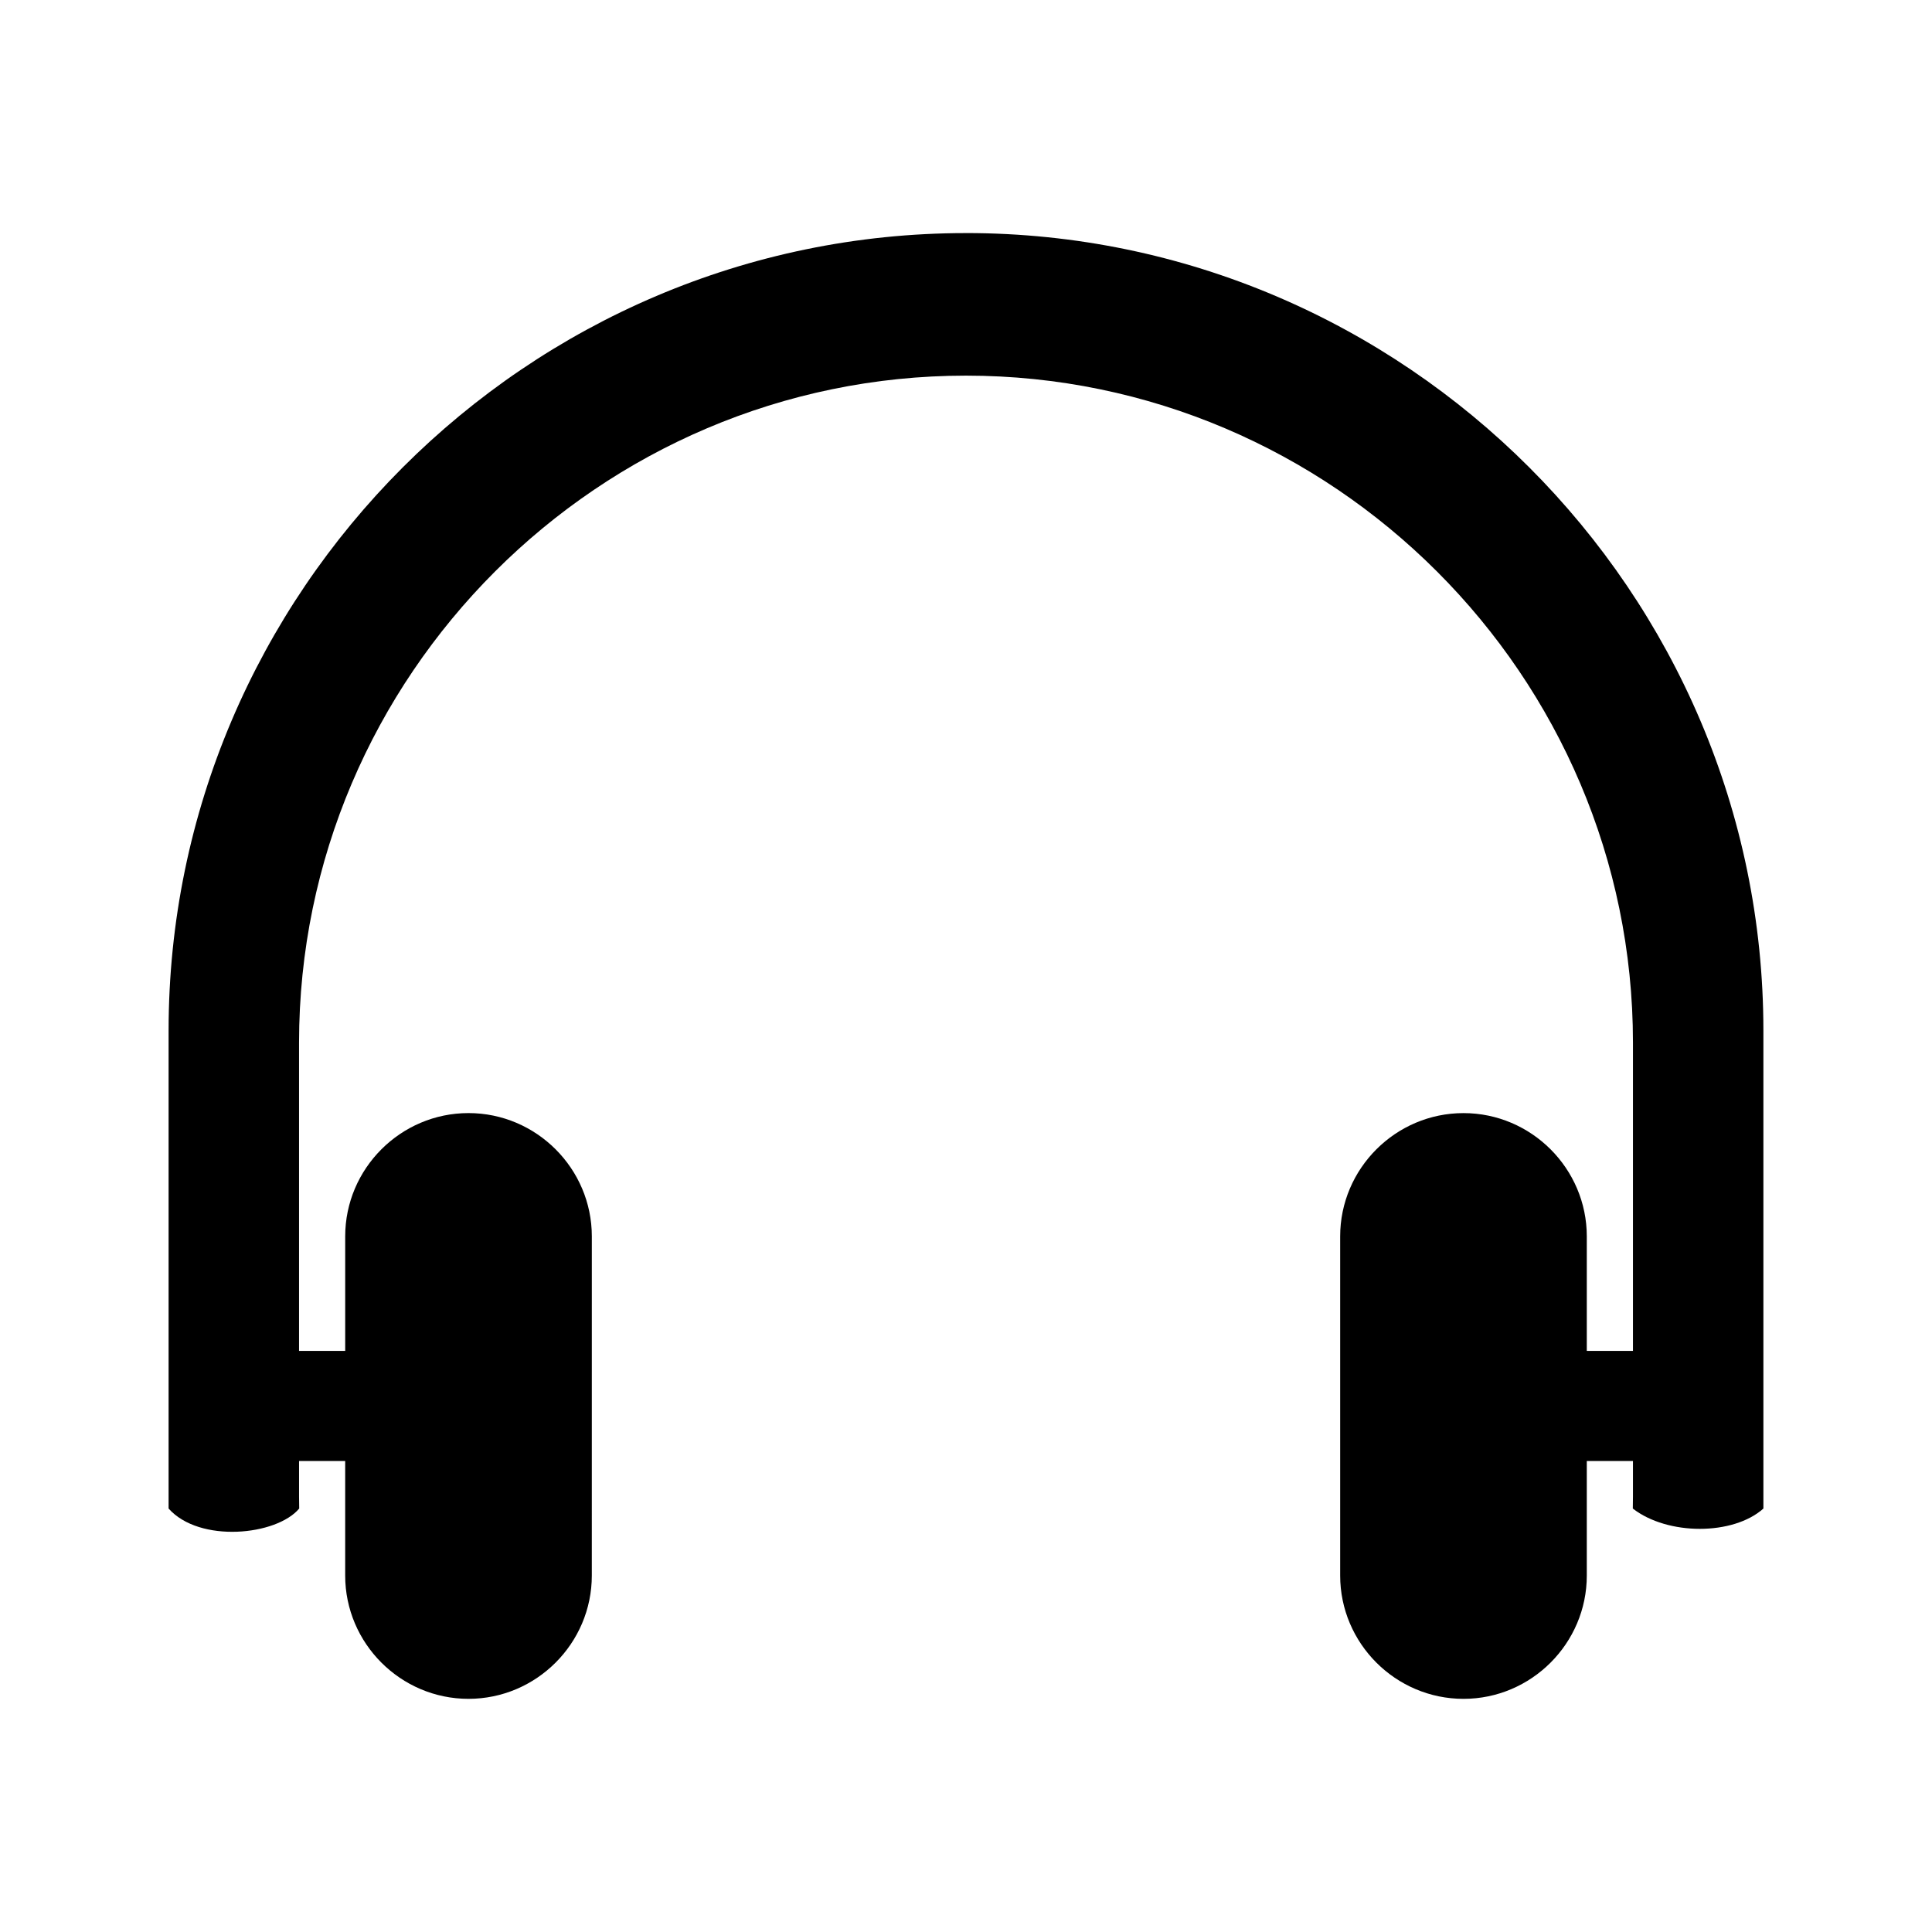 <?xml version="1.0" encoding="UTF-8"?>
<!-- Uploaded to: ICON Repo, www.iconrepo.com, Generator: ICON Repo Mixer Tools -->
<svg fill="#000000" width="800px" height="800px" version="1.1" viewBox="144 144 512 512" xmlns="http://www.w3.org/2000/svg">
 <path d="m400 205.77c-116.23 0-211.32 95.094-211.32 211.32v126.69c8.172 9.211 28.598 7.172 34.613 0-0.016-1.039-0.039-2.078-0.039-3.117v-9.477h12.223v30.348c0 17.973 14.703 32.676 32.676 32.676 17.98 0 32.684-14.703 32.684-32.676l0.004-89.879c0-17.973-14.703-32.676-32.684-32.676-17.973 0-32.676 14.703-32.676 32.676v30.348h-12.23v-81.695c0-97.219 79.531-176.76 176.75-176.76 97.219 0 176.75 79.539 176.75 176.75v81.711h-12.234v-30.348c0-17.973-14.703-32.676-32.676-32.676-17.98 0-32.684 14.703-32.684 32.676v89.875c0 17.973 14.703 32.676 32.684 32.676 17.973 0 32.676-14.703 32.676-32.676v-30.348h12.234v9.477c0 1.039-0.016 2.078-0.039 3.117 9.234 7.172 26.59 7.172 34.605 0v-126.69c0.008-116.23-95.086-211.33-211.32-211.33z" fill-rule="evenodd"/>
</svg>
